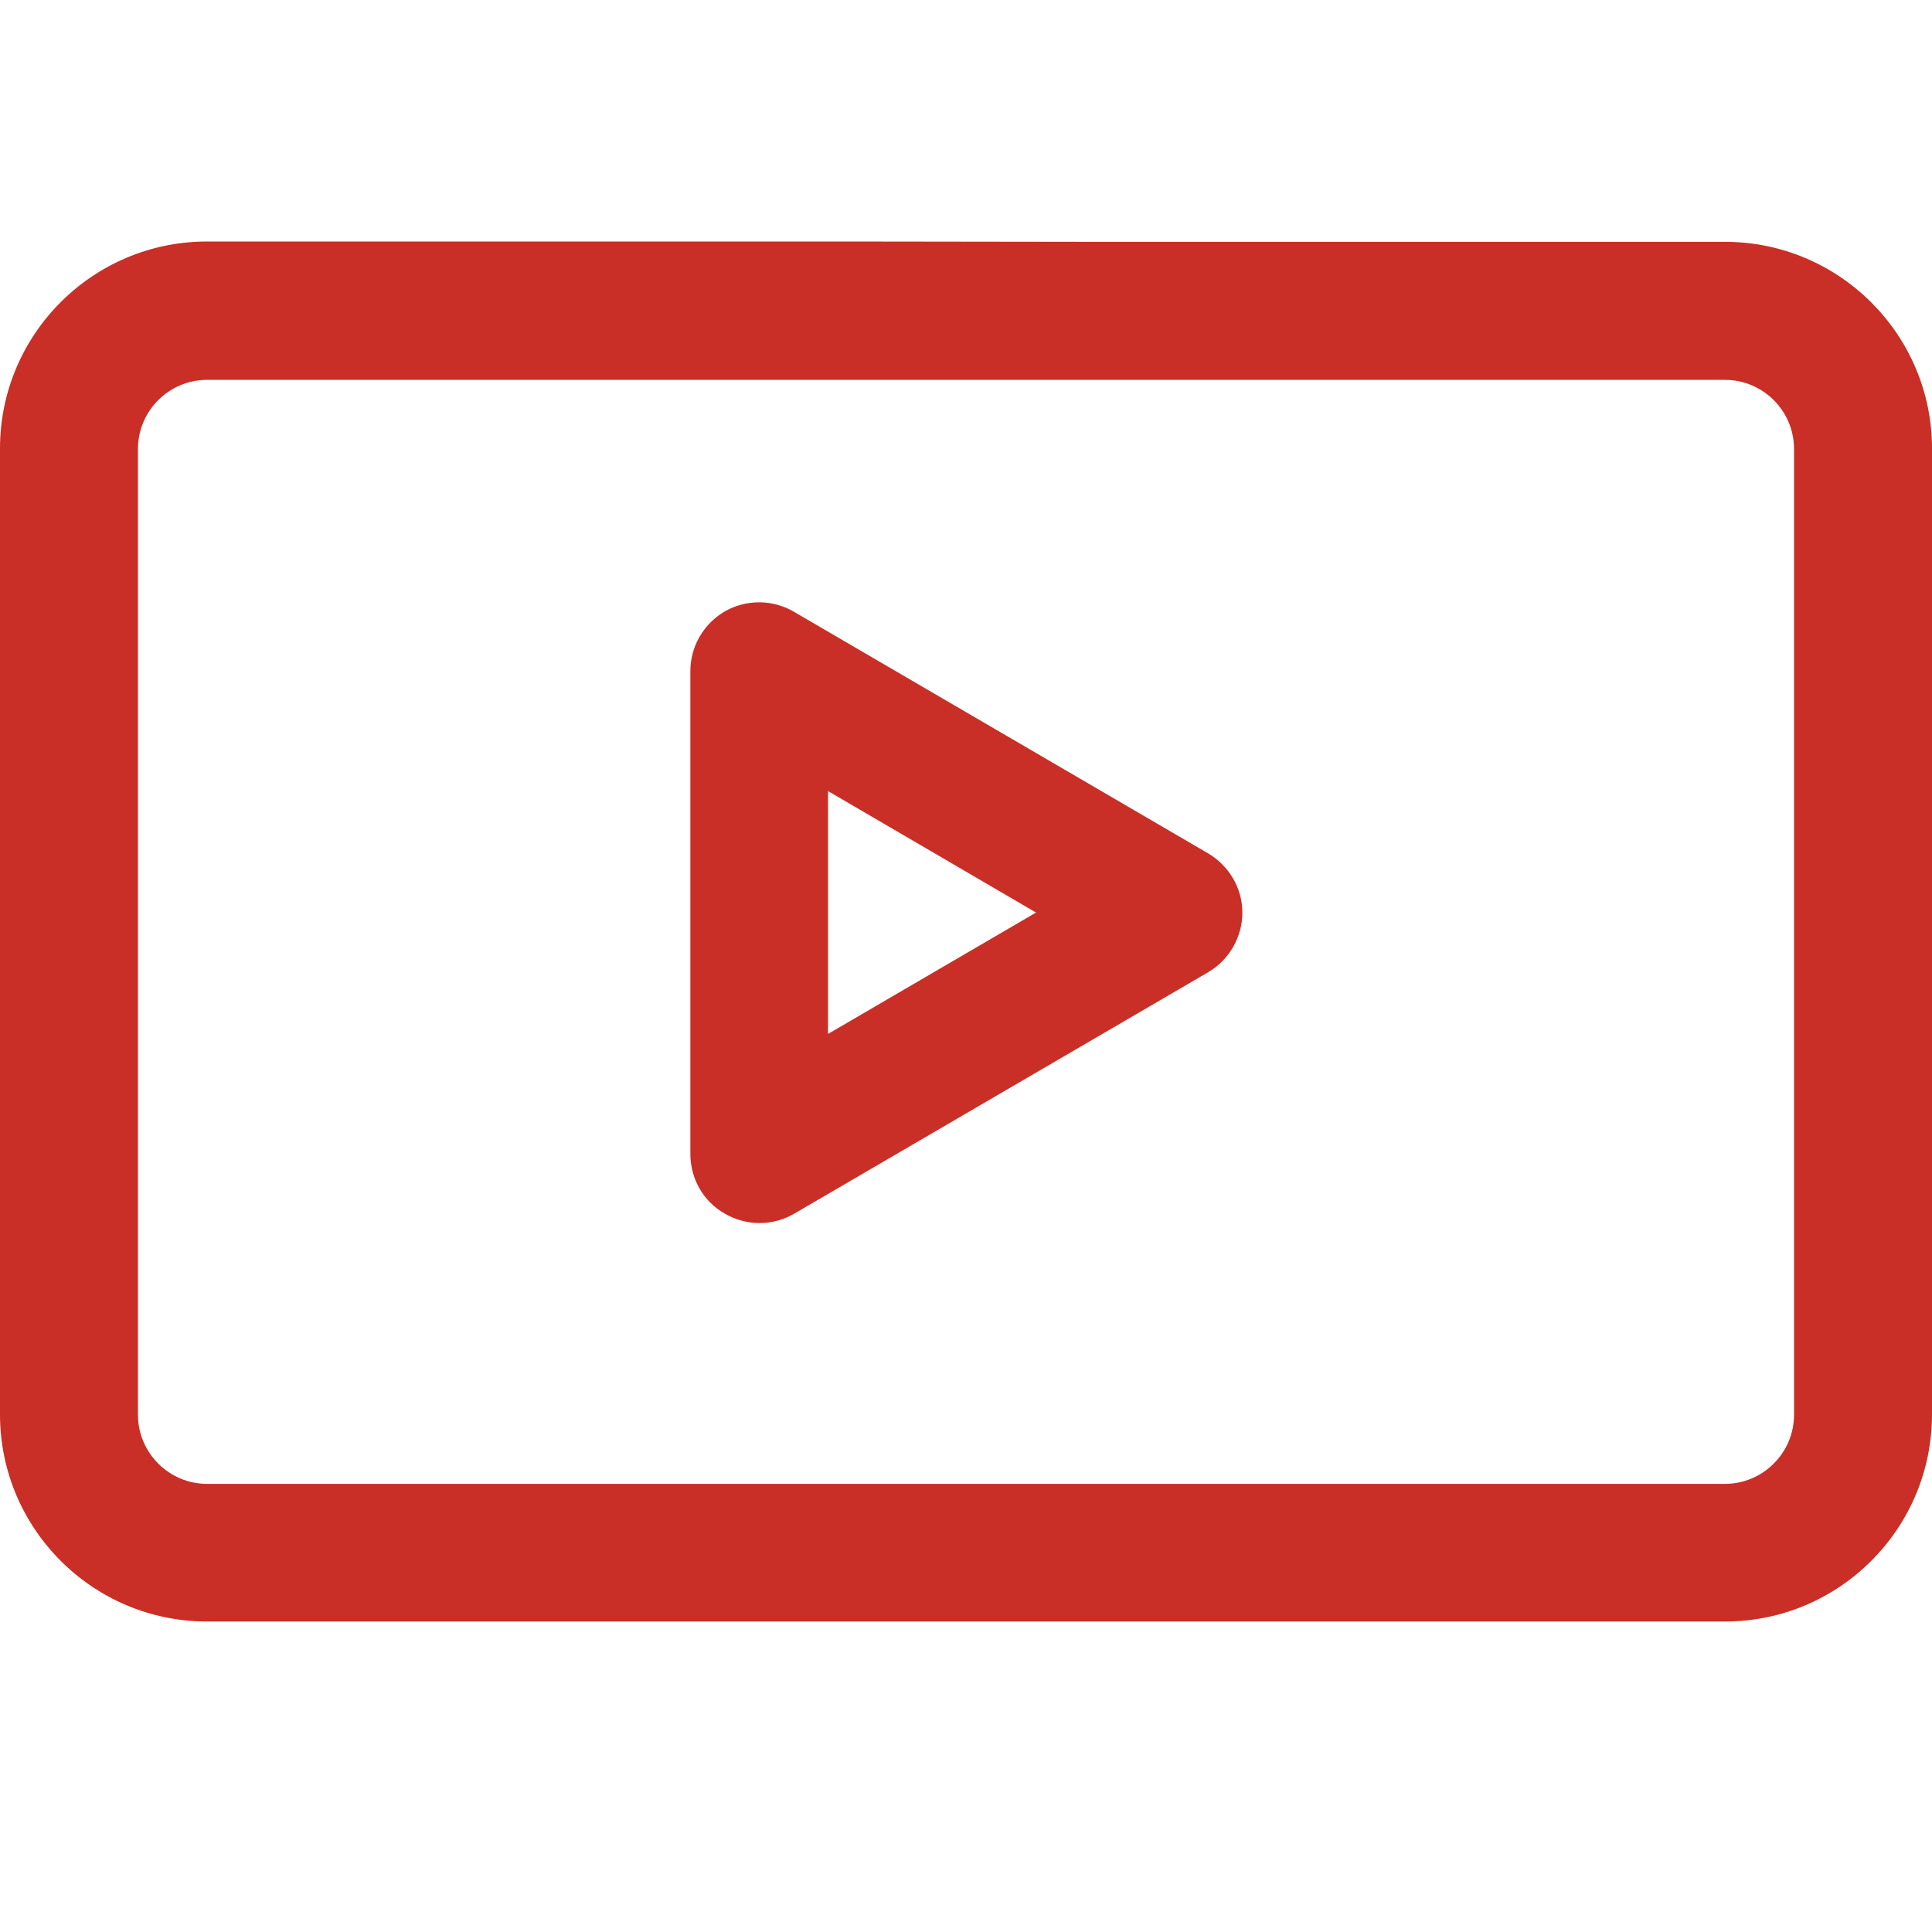 <svg width="24" height="24" viewBox="0 0 24 24" fill="none" xmlns="http://www.w3.org/2000/svg">
<path fill-rule="evenodd" clip-rule="evenodd" d="M21.429 3.004H13.526L10.474 3H2.571C1.153 3 0 4.153 0 5.571V17.571C0 18.99 1.153 20.143 2.571 20.143H21.429C22.847 20.143 24 18.99 24 17.571V5.571C24 4.157 22.847 3.004 21.429 3.004ZM21.429 18.433C21.9 18.433 22.286 18.047 22.286 17.576V5.576C22.286 5.104 21.9 4.719 21.429 4.719H2.571C2.1 4.719 1.714 5.104 1.714 5.576V17.576C1.714 18.047 2.1 18.433 2.571 18.433H21.429Z" fill="#C92F26"/>
<path d="M15.005 10.599L9.862 7.599C9.596 7.444 9.27 7.444 9.005 7.594C8.739 7.749 8.576 8.032 8.576 8.336V14.336C8.576 14.644 8.739 14.927 9.005 15.077C9.136 15.153 9.284 15.193 9.435 15.193C9.587 15.193 9.735 15.153 9.866 15.077L15.009 12.077C15.271 11.923 15.433 11.64 15.433 11.336C15.433 11.031 15.266 10.753 15.005 10.599ZM10.286 12.844V9.827L12.87 11.336L10.286 12.844Z" fill="#C92F26"/>
</svg>
